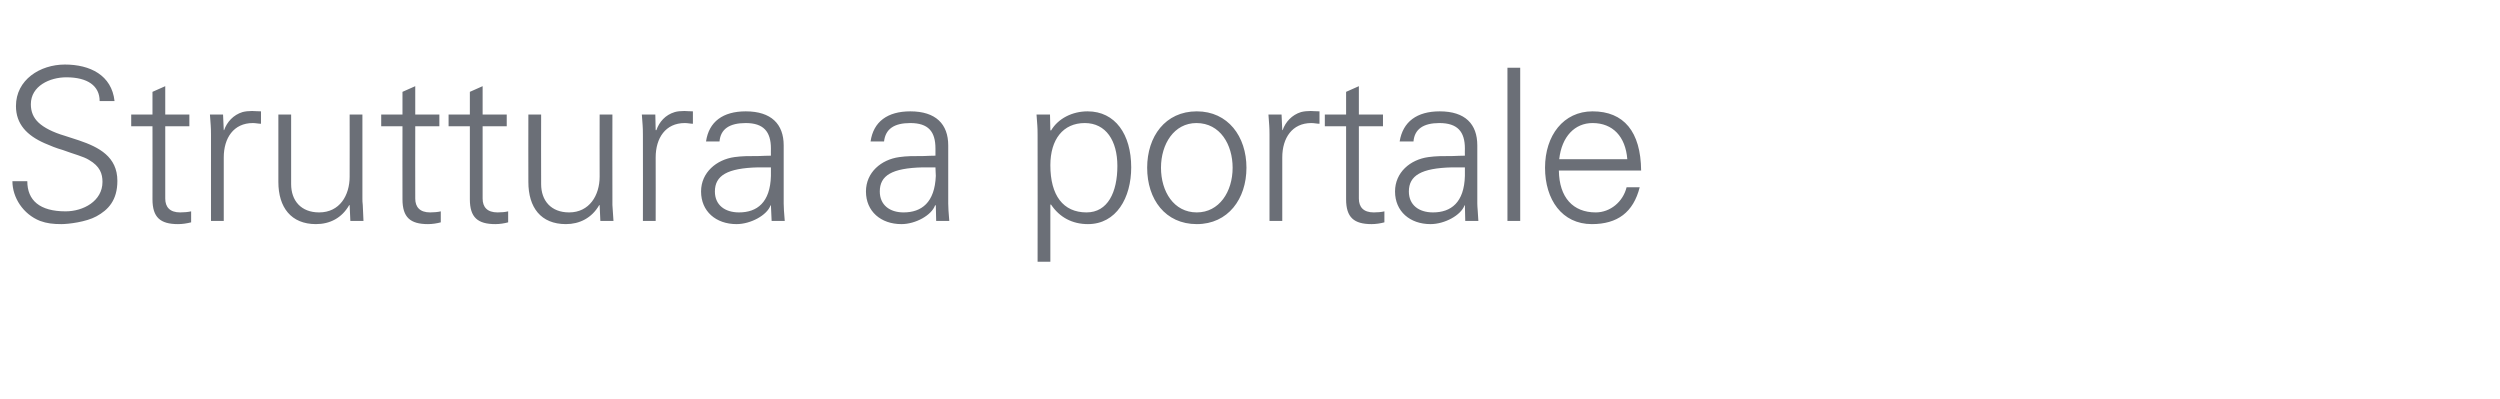 <?xml version="1.0" standalone="no"?><!DOCTYPE svg PUBLIC "-//W3C//DTD SVG 1.1//EN" "http://www.w3.org/Graphics/SVG/1.1/DTD/svg11.dtd"><svg xmlns="http://www.w3.org/2000/svg" version="1.1" width="705px" height="112.4px" viewBox="0 -19 705 112.4" style="top:-19px">  <desc>Struttura a portale</desc>  <defs/>  <g id="Polygon308251">    <path d="M 32.3 9.5 C 32.3 9.5 28.1 9.5 28.1 9.5 C 28.1 5.2 24.7 2.8 18.7 2.8 C 14.1 2.8 8.7 5.2 8.7 10.4 C 8.7 12.5 9.4 14.2 10.9 15.6 C 12.4 17 14.9 18.3 18.3 19.3 C 18.3 19.3 22.3 20.6 22.3 20.6 C 27.9 22.5 33.1 25.2 33.1 32 C 33.1 37.5 30.5 40.2 27.2 42 C 24.3 43.6 19.3 44.2 17.3 44.2 C 15 44.2 13.2 44 11.3 43.3 C 6.5 41.4 3.5 36.7 3.5 32.1 C 3.5 32.1 7.7 32.1 7.7 32.1 C 7.7 37.5 11.2 40.6 18.5 40.6 C 23.5 40.6 28.9 37.7 28.9 32.3 C 28.9 30 28.2 27.9 25.1 26.1 C 23.5 25.1 20.9 24.5 17.7 23.3 C 15.9 22.8 14.2 22.1 12.6 21.4 C 7.6 19.2 4.5 16 4.5 10.9 C 4.5 3.5 11.3 -0.8 18.3 -0.8 C 25.4 -0.8 31.5 2.2 32.3 9.5 Z M 46.6 13.3 L 53.4 13.3 L 53.4 16.6 L 46.6 16.6 C 46.6 16.6 46.62 36.99 46.6 37 C 46.6 39.4 47.9 40.9 50.8 40.9 C 51.9 40.9 53 40.8 53.9 40.6 C 53.9 40.6 53.9 43.7 53.9 43.7 C 52.7 44 51.5 44.2 50.2 44.2 C 45.2 44.2 43 42.3 43 37.2 C 43.03 37.17 43 16.6 43 16.6 L 37 16.6 L 37 13.3 L 43 13.3 L 43 6.9 L 46.6 5.3 L 46.6 13.3 Z M 73.6 12.4 C 73.6 12.4 73.6 15.9 73.6 15.9 C 72.9 15.9 72.1 15.7 71.3 15.7 C 65.9 15.7 63.1 19.9 63.1 25.4 C 63.08 25.38 63.1 43.3 63.1 43.3 L 59.5 43.3 C 59.5 43.3 59.49 18.97 59.5 19 C 59.5 16.6 59.4 16.3 59.2 13.3 C 59.19 13.29 62.9 13.3 62.9 13.3 L 63.1 17.7 C 63.1 17.7 63.2 17.72 63.2 17.7 C 64 15.4 65.8 13.4 68.4 12.6 C 69.2 12.4 70.1 12.3 71.1 12.3 C 71.7 12.3 72.5 12.4 73.6 12.4 Z M 78.5 13.3 L 82.1 13.3 C 82.1 13.3 82.11 32.86 82.1 32.9 C 82.1 37.6 84.9 40.9 90 40.9 C 95.8 40.9 98.6 36.1 98.6 30.8 C 98.63 30.82 98.6 13.3 98.6 13.3 L 102.2 13.3 C 102.2 13.3 102.22 36.99 102.2 37 C 102.2 37.5 102.2 38.1 102.3 38.8 C 102.28 38.84 102.5 43.3 102.5 43.3 L 98.8 43.3 L 98.6 38.9 C 98.6 38.9 98.51 38.78 98.5 38.8 C 96.4 42.5 93 44.2 89.1 44.2 C 82.1 44.2 78.5 39.5 78.5 32.3 C 78.52 32.26 78.5 13.3 78.5 13.3 Z M 117.1 13.3 L 123.9 13.3 L 123.9 16.6 L 117.1 16.6 C 117.1 16.6 117.07 36.99 117.1 37 C 117.1 39.4 118.4 40.9 121.3 40.9 C 122.3 40.9 123.5 40.8 124.3 40.6 C 124.3 40.6 124.3 43.7 124.3 43.7 C 123.2 44 121.9 44.2 120.7 44.2 C 115.7 44.2 113.5 42.3 113.5 37.2 C 113.47 37.17 113.5 16.6 113.5 16.6 L 107.5 16.6 L 107.5 13.3 L 113.5 13.3 L 113.5 6.9 L 117.1 5.3 L 117.1 13.3 Z M 136.1 13.3 L 142.9 13.3 L 142.9 16.6 L 136.1 16.6 C 136.1 16.6 136.1 36.99 136.1 37 C 136.1 39.4 137.4 40.9 140.3 40.9 C 141.4 40.9 142.5 40.8 143.3 40.6 C 143.3 40.6 143.3 43.7 143.3 43.7 C 142.2 44 140.9 44.2 139.7 44.2 C 134.7 44.2 132.5 42.3 132.5 37.2 C 132.51 37.17 132.5 16.6 132.5 16.6 L 126.5 16.6 L 126.5 13.3 L 132.5 13.3 L 132.5 6.9 L 136.1 5.3 L 136.1 13.3 Z M 149 13.3 L 152.6 13.3 C 152.6 13.3 152.56 32.86 152.6 32.9 C 152.6 37.6 155.4 40.9 160.5 40.9 C 166.2 40.9 169.1 36.1 169.1 30.8 C 169.07 30.82 169.1 13.3 169.1 13.3 L 172.7 13.3 C 172.7 13.3 172.66 36.99 172.7 37 C 172.7 37.5 172.7 38.1 172.7 38.8 C 172.72 38.84 173 43.3 173 43.3 L 169.3 43.3 L 169.1 38.9 C 169.1 38.9 168.95 38.78 169 38.8 C 166.9 42.5 163.4 44.2 159.6 44.2 C 152.5 44.2 149 39.5 149 32.3 C 148.96 32.26 149 13.3 149 13.3 Z M 195.4 12.4 C 195.4 12.4 195.4 15.9 195.4 15.9 C 194.7 15.9 194 15.7 193.1 15.7 C 187.7 15.7 184.9 19.9 184.9 25.4 C 184.93 25.38 184.9 43.3 184.9 43.3 L 181.3 43.3 C 181.3 43.3 181.34 18.97 181.3 19 C 181.3 16.6 181.2 16.3 181 13.3 C 181.04 13.29 184.8 13.3 184.8 13.3 L 184.9 17.7 C 184.9 17.7 185.05 17.72 185.1 17.7 C 185.9 15.4 187.6 13.4 190.3 12.6 C 191 12.4 191.9 12.3 193 12.3 C 193.6 12.3 194.3 12.4 195.4 12.4 Z M 221 22 C 221 22 221 38.4 221 38.4 C 221 39.4 221.1 41 221.3 43.3 C 221.26 43.33 217.6 43.3 217.6 43.3 L 217.4 38.9 C 217.4 38.9 217.31 38.9 217.3 38.9 C 216.3 41.7 211.7 44.2 207.7 44.2 C 201.9 44.2 197.7 40.6 197.7 35 C 197.7 29.6 202.1 26 207.1 25.3 C 209.3 25 211.1 25 214.1 25 C 214.14 24.96 217.4 24.9 217.4 24.9 C 217.4 24.9 217.37 22.92 217.4 22.9 C 217.4 18.1 215.3 15.7 210.3 15.7 C 205.7 15.7 203.2 17.4 202.9 20.9 C 202.9 20.9 199.1 20.9 199.1 20.9 C 199.9 15.3 203.9 12.4 210.3 12.4 C 217.5 12.4 221 16 221 22 Z M 208.4 40.9 C 213.5 40.9 217.2 38.1 217.4 30.6 C 217.4 29.9 217.4 29.1 217.4 28.2 C 217.4 28.2 213.8 28.2 213.8 28.2 C 205.1 28.4 201.6 30.5 201.6 35 C 201.6 38.8 204.4 40.9 208.4 40.9 Z M 267.4 22 C 267.4 22 267.4 38.4 267.4 38.4 C 267.4 39.4 267.5 41 267.7 43.3 C 267.69 43.33 264 43.3 264 43.3 L 263.9 38.9 C 263.9 38.9 263.74 38.9 263.7 38.9 C 262.7 41.7 258.2 44.2 254.2 44.2 C 248.4 44.2 244.2 40.6 244.2 35 C 244.2 29.6 248.5 26 253.6 25.3 C 255.7 25 257.5 25 260.6 25 C 260.57 24.96 263.8 24.9 263.8 24.9 C 263.8 24.9 263.8 22.92 263.8 22.9 C 263.8 18.1 261.8 15.7 256.7 15.7 C 252.1 15.7 249.7 17.4 249.3 20.9 C 249.3 20.9 245.5 20.9 245.5 20.9 C 246.3 15.3 250.3 12.4 256.7 12.4 C 263.9 12.4 267.4 16 267.4 22 Z M 254.8 40.9 C 259.9 40.9 263.6 38.1 263.9 30.6 C 263.9 29.9 263.8 29.1 263.8 28.2 C 263.8 28.2 260.2 28.2 260.2 28.2 C 251.5 28.4 248.1 30.5 248.1 35 C 248.1 38.8 250.9 40.9 254.8 40.9 Z M 319 28.2 C 319 36.8 314.8 44.2 306.8 44.2 C 302.4 44.2 298.8 42.3 296.4 38.7 C 296.35 38.66 296.2 38.7 296.2 38.7 L 296.2 54.8 L 292.6 54.8 C 292.6 54.8 292.64 18.97 292.6 19 C 292.6 16.6 292.5 16.3 292.3 13.3 C 292.34 13.29 296.1 13.3 296.1 13.3 L 296.2 17.7 C 296.2 17.7 296.35 17.84 296.4 17.8 C 298.4 14.4 302.4 12.4 306.7 12.4 C 314.5 12.4 319 18.9 319 28.2 Z M 306.4 40.9 C 312.4 40.9 315.1 35.2 315.1 27.8 C 315.1 20.7 311.9 15.7 305.9 15.7 C 299.8 15.7 296.2 20.3 296.2 27.6 C 296.2 36.1 299.8 40.9 306.4 40.9 Z M 351.5 28.3 C 351.5 37.1 346.3 44.2 337.5 44.2 C 328.6 44.2 323.5 37.2 323.5 28.3 C 323.5 19.5 328.6 12.4 337.5 12.4 C 346.3 12.4 351.5 19.5 351.5 28.3 Z M 337.5 40.9 C 343.8 40.9 347.6 35.1 347.6 28.3 C 347.6 21.8 344.1 15.7 337.4 15.7 C 331.1 15.7 327.4 21.6 327.4 28.3 C 327.4 35 331 40.9 337.5 40.9 Z M 372.1 12.4 C 372.1 12.4 372.1 15.9 372.1 15.9 C 371.4 15.9 370.6 15.7 369.8 15.7 C 364.4 15.7 361.6 19.9 361.6 25.4 C 361.59 25.38 361.6 43.3 361.6 43.3 L 358 43.3 C 358 43.3 358 18.97 358 19 C 358 16.6 357.9 16.3 357.7 13.3 C 357.7 13.29 361.4 13.3 361.4 13.3 L 361.6 17.7 C 361.6 17.7 361.71 17.72 361.7 17.7 C 362.5 15.4 364.3 13.4 366.9 12.6 C 367.7 12.4 368.6 12.3 369.6 12.3 C 370.2 12.3 371 12.4 372.1 12.4 Z M 383.2 13.3 L 390 13.3 L 390 16.6 L 383.2 16.6 C 383.2 16.6 383.19 36.99 383.2 37 C 383.2 39.4 384.5 40.9 387.4 40.9 C 388.5 40.9 389.6 40.8 390.4 40.6 C 390.4 40.6 390.4 43.7 390.4 43.7 C 389.3 44 388 44.2 386.8 44.2 C 381.8 44.2 379.6 42.3 379.6 37.2 C 379.6 37.17 379.6 16.6 379.6 16.6 L 373.6 16.6 L 373.6 13.3 L 379.6 13.3 L 379.6 6.9 L 383.2 5.3 L 383.2 13.3 Z M 416.6 22 C 416.6 22 416.6 38.4 416.6 38.4 C 416.6 39.4 416.8 41 416.9 43.3 C 416.95 43.33 413.2 43.3 413.2 43.3 L 413.1 38.9 C 413.1 38.9 413 38.9 413 38.9 C 412 41.7 407.4 44.2 403.4 44.2 C 397.6 44.2 393.4 40.6 393.4 35 C 393.4 29.6 397.7 26 402.8 25.3 C 405 25 406.8 25 409.8 25 C 409.83 24.96 413.1 24.9 413.1 24.9 C 413.1 24.9 413.06 22.92 413.1 22.9 C 413.1 18.1 411 15.7 405.9 15.7 C 401.4 15.7 398.9 17.4 398.6 20.9 C 398.6 20.9 394.7 20.9 394.7 20.9 C 395.6 15.3 399.6 12.4 406 12.4 C 413.2 12.4 416.6 16 416.6 22 Z M 404.1 40.9 C 409.2 40.9 412.9 38.1 413.1 30.6 C 413.1 29.9 413.1 29.1 413.1 28.2 C 413.1 28.2 409.5 28.2 409.5 28.2 C 400.8 28.4 397.3 30.5 397.3 35 C 397.3 38.8 400.1 40.9 404.1 40.9 Z M 425.1 0.1 L 428.7 0.1 L 428.7 43.3 L 425.1 43.3 L 425.1 0.1 Z M 462.8 29.1 C 462.8 29.1 439.6 29.1 439.6 29.1 C 439.7 36.7 443.6 40.9 450 40.9 C 454.1 40.9 457.7 37.9 458.7 33.8 C 458.7 33.8 462.4 33.8 462.4 33.8 C 460.6 40.9 456.1 44.2 448.9 44.2 C 440.5 44.2 435.7 37.3 435.7 28.3 C 435.7 19.2 440.9 12.4 449.1 12.4 C 457.9 12.4 462.7 18.1 462.8 29.1 Z M 458.9 25.9 C 458.4 19.5 454.8 15.7 449.1 15.7 C 444.1 15.7 440.4 19.5 439.7 25.9 C 439.7 25.9 458.9 25.9 458.9 25.9 Z " stroke="none" fill="#6b6f77"/>  </g></svg>